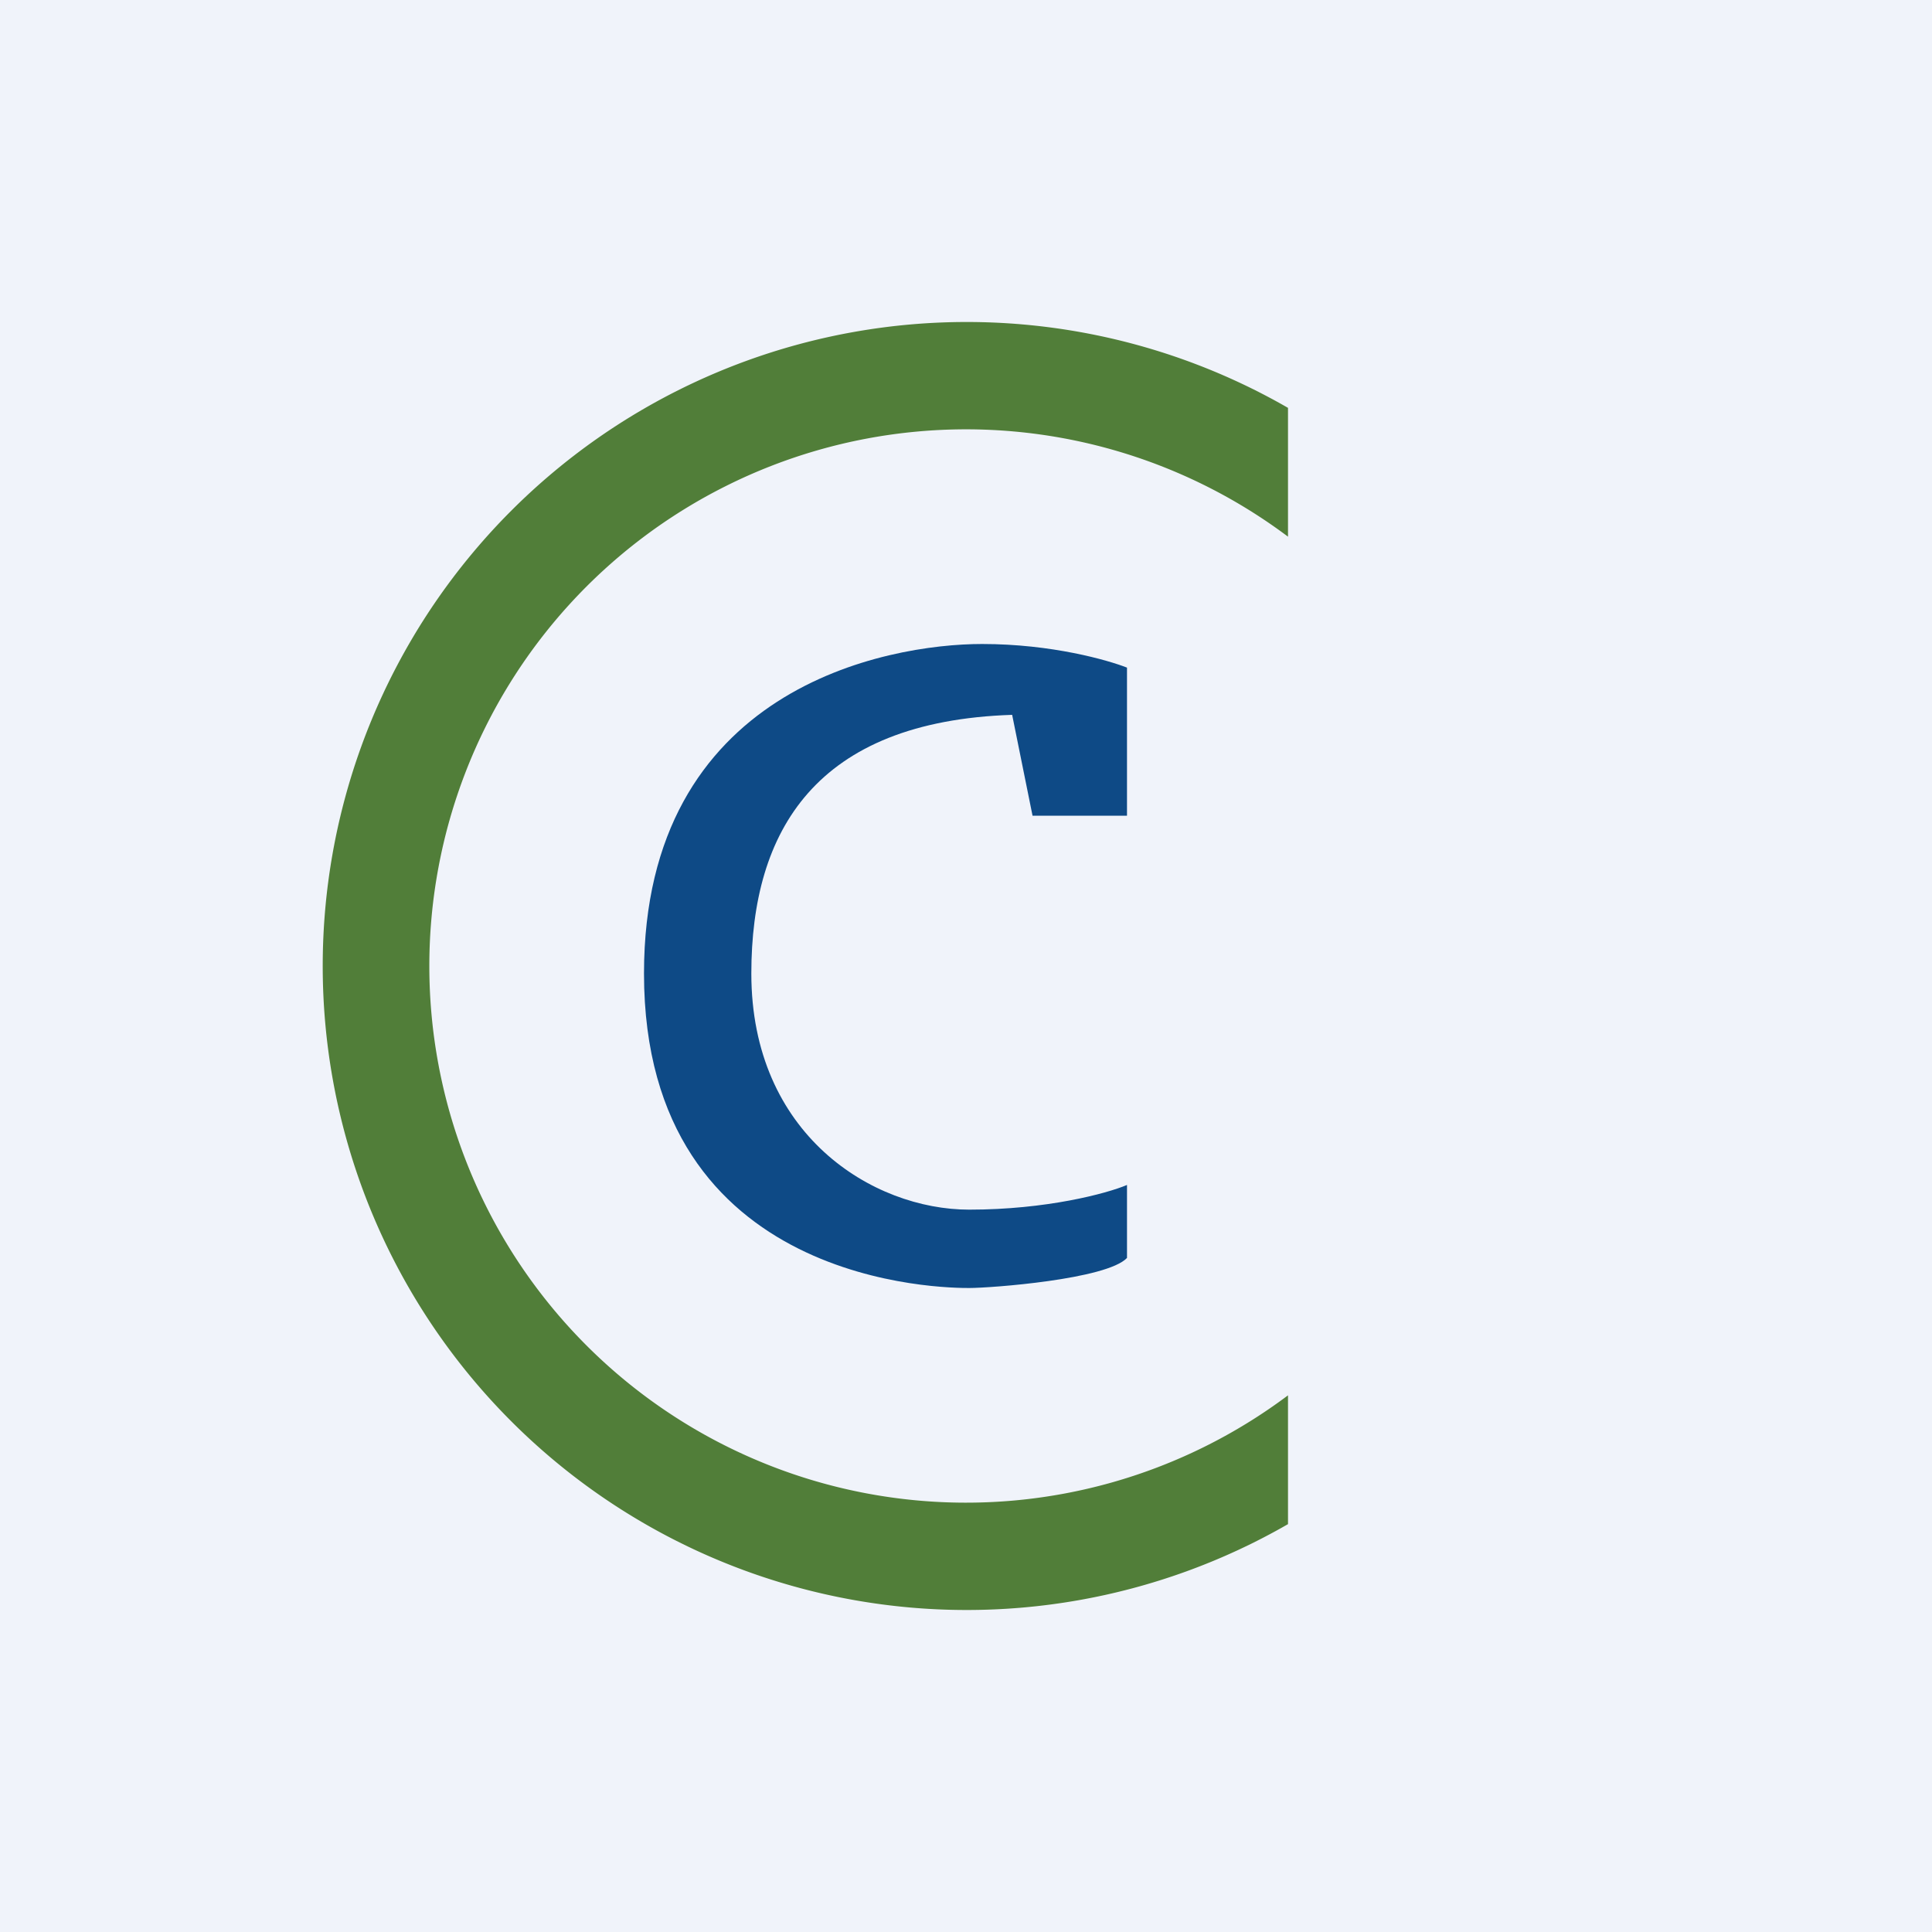 <!-- by TradingView --><svg xmlns="http://www.w3.org/2000/svg" width="18" height="18"><path fill="#F0F3FA" d="M0 0h18v18H0z"/><path d="M12 14.2a6 6 0 110-10.4V5a5 5 0 100 8v1.2z" fill="#517E39"/><path d="M10.5 6.22V7.6h-.88l-.19-.94C7.6 6.72 7 7.74 7 9.07c0 1.5 1.13 2.2 2.03 2.2.72 0 1.28-.15 1.47-.23v.68c-.19.2-1.27.28-1.47.28C8.83 12 6 12 6 9.07 6 6.41 8.26 6 9.15 6c.65 0 1.17.15 1.35.22z" fill="#0E4A86"/></svg>